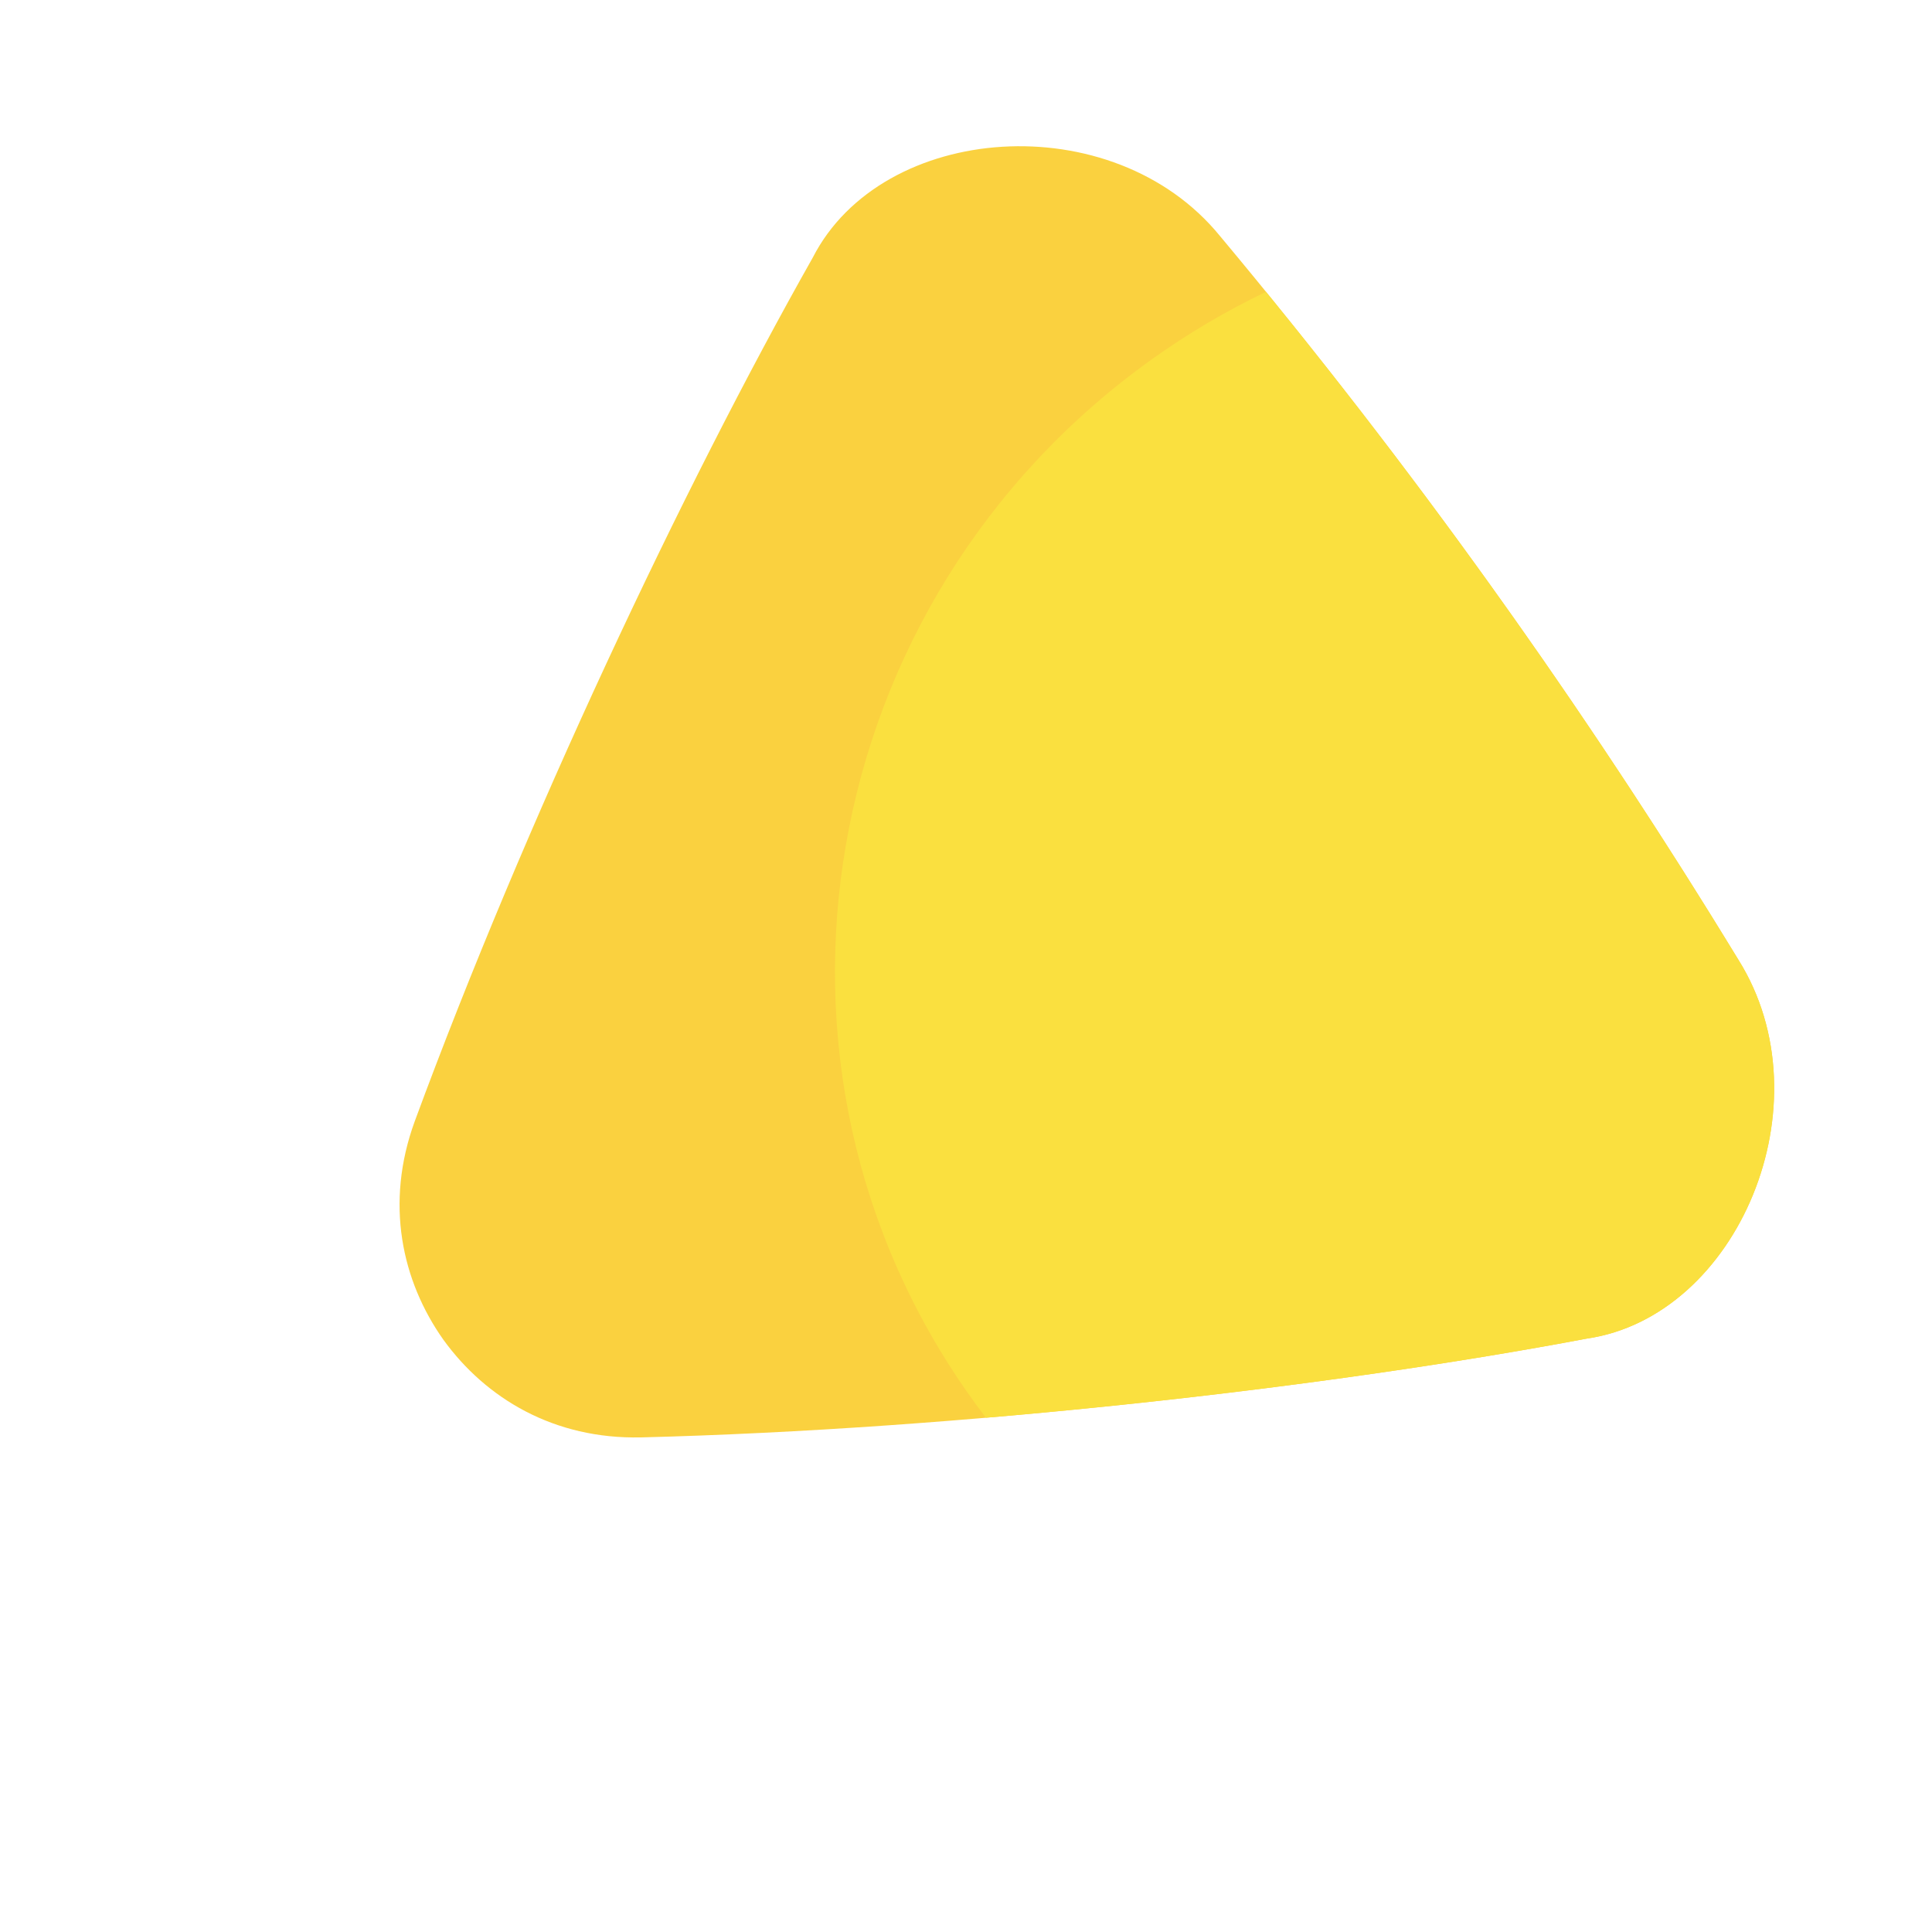 <svg width="179" height="179" viewBox="0 0 179 179" fill="none" xmlns="http://www.w3.org/2000/svg">
<g clip-path="url(#clip0_536_3827)">
<path d="M59.389 133.176C88.872 132.428 123.002 128.557 147.039 124.018C160.996 121.977 169.399 102.242 161.071 88.936C146.724 65.39 130.713 43.036 113.036 21.872C103.119 9.705 81.73 11.308 75.304 23.864C63.269 45.16 48.619 76.229 38.421 103.901C35.656 111.474 37.211 118.661 41.087 124.137C45.024 129.569 51.326 133.356 59.388 133.174L59.389 133.176Z" fill="#FAD13F"/>
<path d="M161.072 88.936C147.886 67.297 133.291 46.666 117.294 27.038C113.634 28.793 110.071 30.887 106.654 33.335C75.425 55.703 67.99 98.8 90.047 129.595C90.472 130.189 90.907 130.775 91.349 131.352C111.477 129.642 131.395 126.973 147.039 124.018C160.996 121.977 169.399 102.242 161.072 88.936Z" fill="#FAE03F"/>
</g>
<defs>
<clipPath id="clip0_536_3827">
<rect width="128.722" height="126.935" fill="white" transform="translate(179 103.428) rotate(144.388)"/>
</clipPath>
</defs>
</svg>
